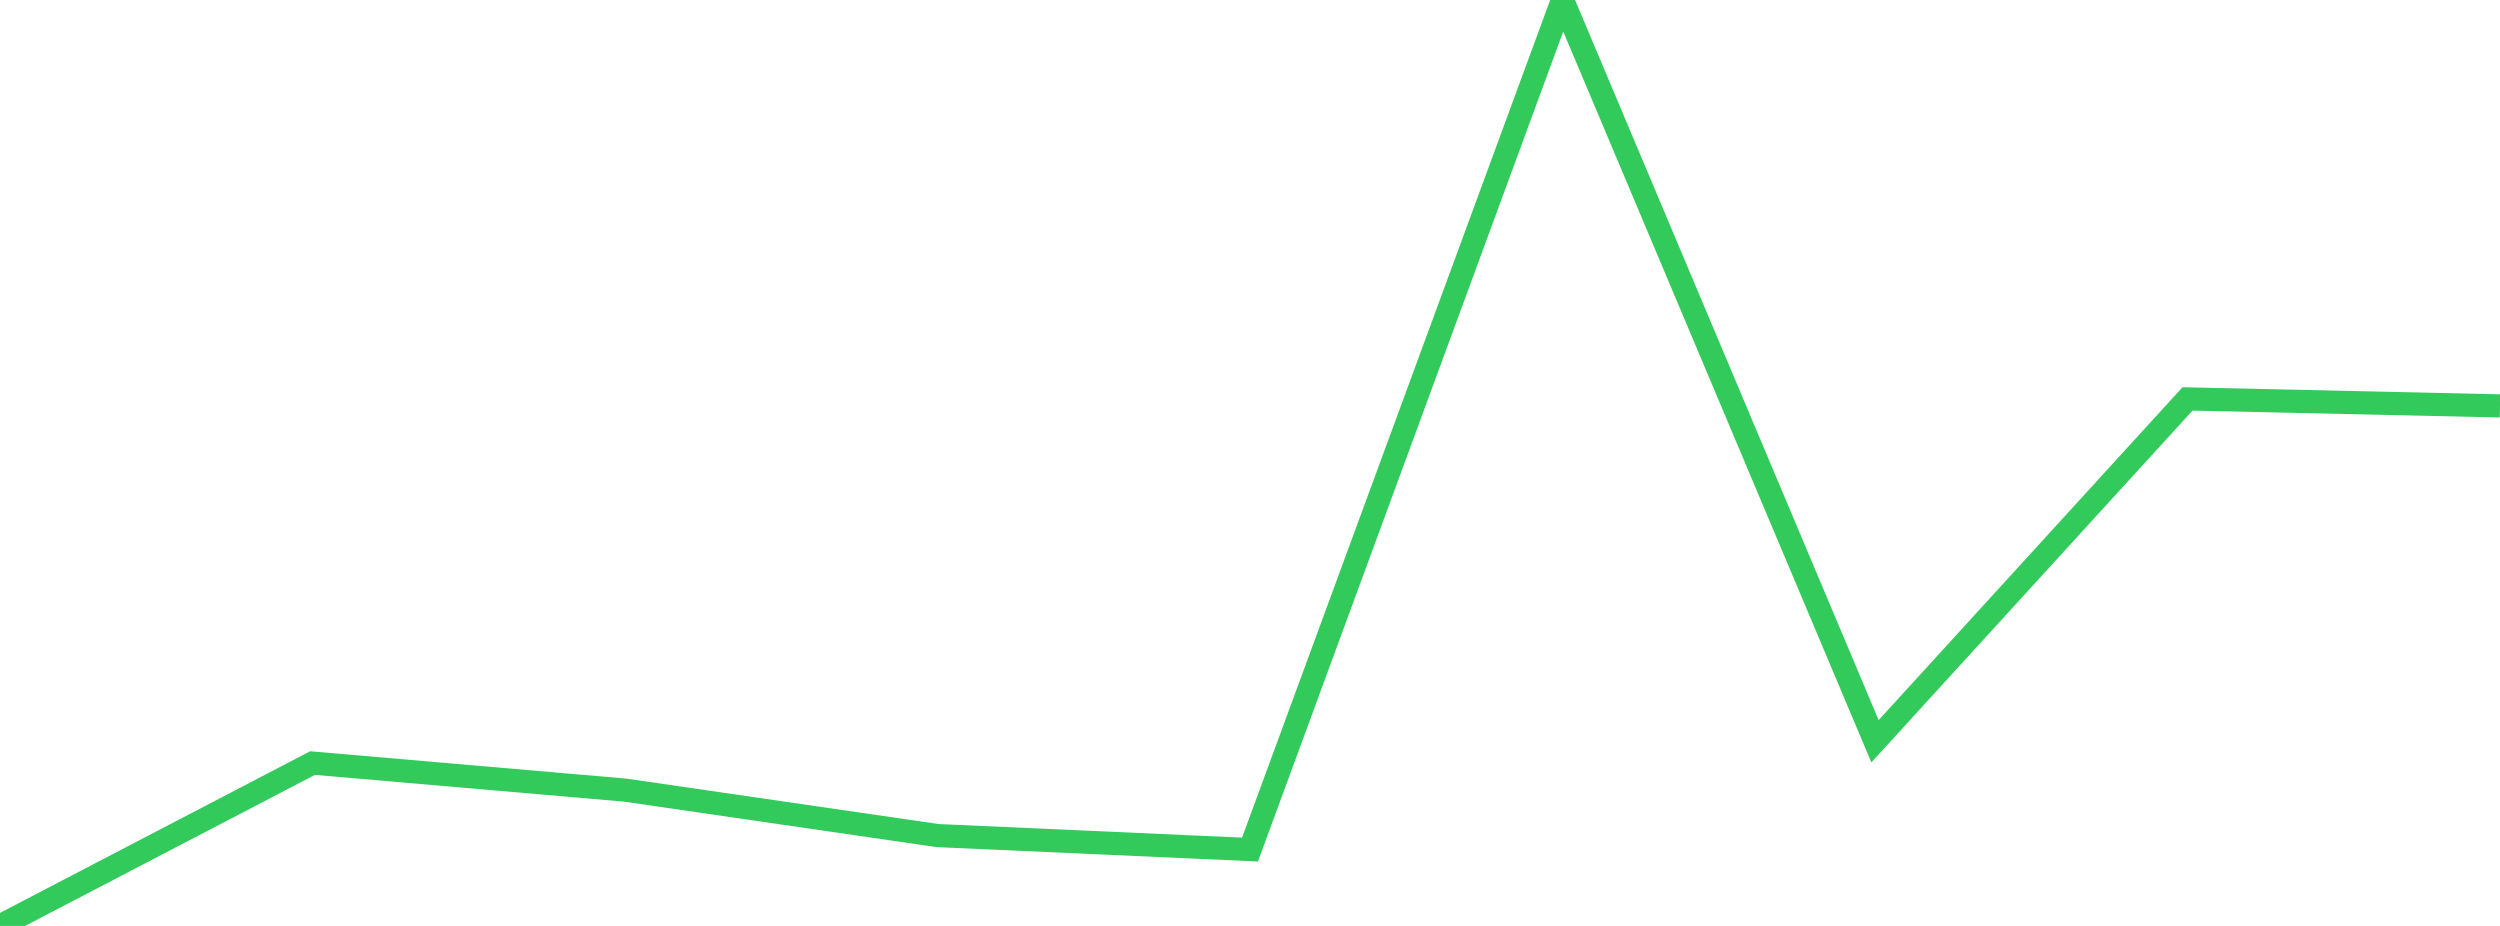 <?xml version="1.0" standalone="no"?>
<!DOCTYPE svg PUBLIC "-//W3C//DTD SVG 1.1//EN" "http://www.w3.org/Graphics/SVG/1.1/DTD/svg11.dtd">

<svg width="135" height="50" viewBox="0 0 135 50" preserveAspectRatio="none" 
  xmlns="http://www.w3.org/2000/svg"
  xmlns:xlink="http://www.w3.org/1999/xlink">


<polyline points="0.0, 50.0 16.875, 41.206 33.75, 42.666 50.625, 45.121 67.5, 45.876 84.375, 0.0 101.25, 40.028 118.125, 21.542 135.0, 21.919" fill="none" stroke="#32ca5b" stroke-width="1.25"/>

</svg>